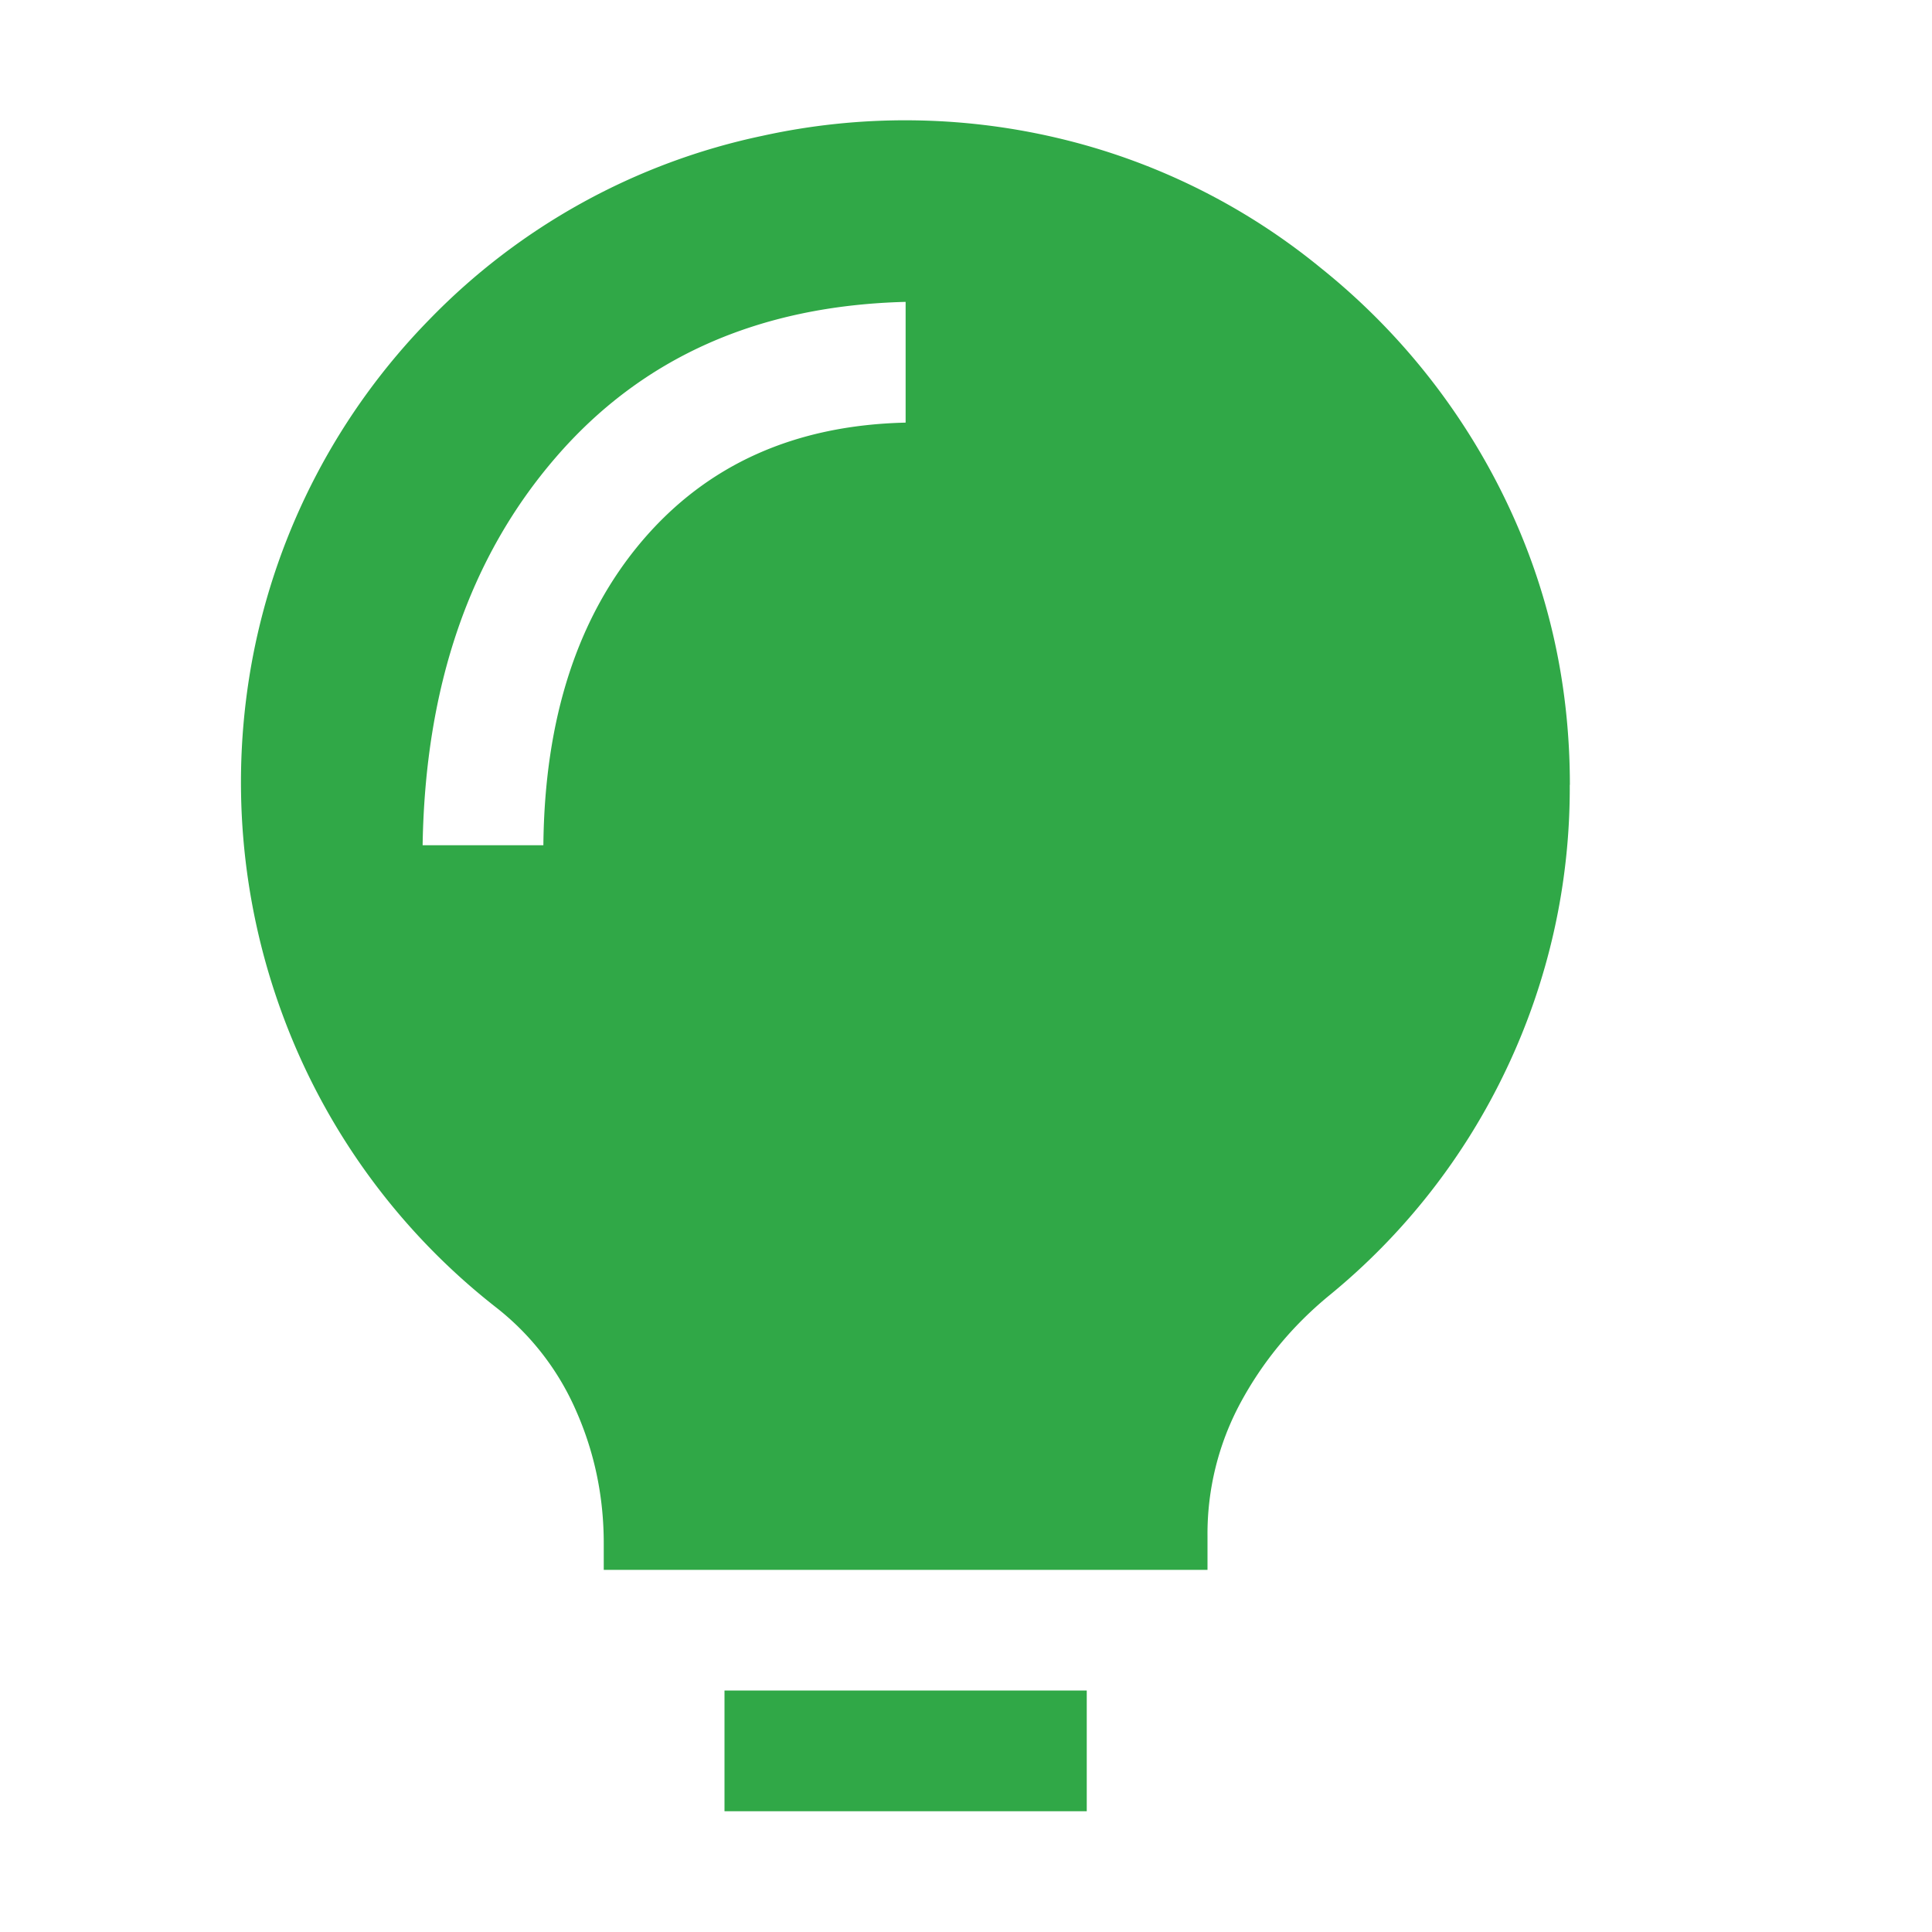 <?xml version="1.0" standalone="no"?><!DOCTYPE svg PUBLIC "-//W3C//DTD SVG 1.1//EN" "http://www.w3.org/Graphics/SVG/1.1/DTD/svg11.dtd"><svg t="1711441375881" class="icon" viewBox="0 0 1024 1024" version="1.1" xmlns="http://www.w3.org/2000/svg" p-id="39033" xmlns:xlink="http://www.w3.org/1999/xlink" width="200" height="200"><path d="M384 960v-64h192v64H384z m448-544a346.24 346.24 0 0 1-33.536 150.528A346.432 346.432 0 0 1 704 687.04c-19.328 16-34.816 34.816-46.528 56.512A146.368 146.368 0 0 0 640 814.016v18.048H320v-14.08c0-24.64-4.864-48-14.528-69.952a140.736 140.736 0 0 0-42.496-55.04 351.296 351.296 0 0 1-112.96-154.496 355.2 355.2 0 0 1-16-190.464 349.632 349.632 0 0 1 93.44-178.56 344.704 344.704 0 0 1 176.576-97.472 352.128 352.128 0 0 1 155.968 1.024 344.64 344.64 0 0 1 140.032 68.992 355.2 355.2 0 0 1 97.472 121.984c23.04 47.36 34.56 97.984 34.56 152H832zM288 448c0.64-67.328 18.176-121.152 52.48-161.472 34.368-40.32 80.832-61.184 139.52-62.528v-64c-78.016 1.984-139.84 29.504-185.536 82.56C248.832 295.424 225.344 363.904 224 448h64z" fill="#30A847" p-id="39034"></path></svg>
